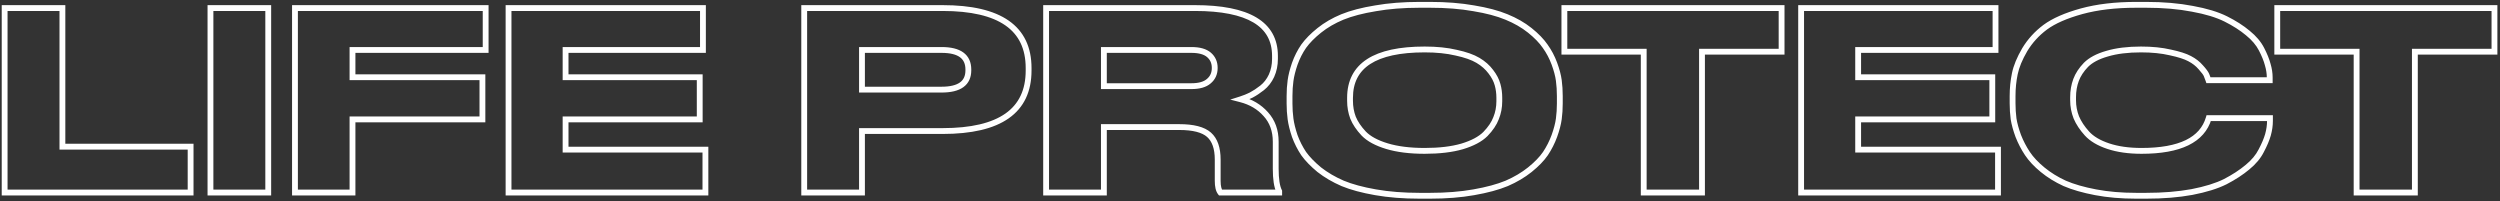 <?xml version="1.0" encoding="UTF-8"?> <svg xmlns="http://www.w3.org/2000/svg" width="857" height="69" viewBox="0 0 857 69" fill="none"><rect x="0" y="0" width="857" height="69" fill="#333333" stroke="none"/> <path d="M1.59 2.76V1.76H0.59L0.59 2.76H1.59ZM21.395 2.76L22.395 2.76V1.76L21.395 1.76V2.76ZM21.395 50.275H20.395V51.275H21.395V50.275ZM65.34 50.275H66.34V49.275H65.34V50.275ZM65.34 66V67H66.34V66H65.34ZM1.59 66H0.59V67H1.59V66ZM1.59 3.76L21.395 3.76V1.76L1.59 1.76L1.59 3.76ZM20.395 2.76L20.395 50.275H22.395L22.395 2.76L20.395 2.76ZM21.395 51.275L65.34 51.275V49.275L21.395 49.275L21.395 51.275ZM64.34 50.275V66H66.34V50.275H64.34ZM65.34 65L1.59 65V67L65.34 67V65ZM2.59 66L2.59 2.76H0.59L0.59 66H2.59ZM91.952 2.76H92.952V1.76H91.952V2.76ZM91.952 66V67H92.952V66H91.952ZM72.147 66H71.147V67H72.147V66ZM72.147 2.76V1.76L71.147 1.76V2.76L72.147 2.76ZM90.952 2.76L90.952 66H92.952L92.952 2.76H90.952ZM91.952 65H72.147V67H91.952V65ZM73.147 66L73.147 2.76L71.147 2.76L71.147 66H73.147ZM72.147 3.76L91.952 3.76V1.76L72.147 1.76V3.76ZM101.116 2.76V1.76H100.116V2.76H101.116ZM166.481 2.76H167.481V1.76H166.481V2.76ZM166.481 17.125V18.125H167.481V17.125H166.481ZM120.836 17.125V16.125H119.836V17.125H120.836ZM120.836 26.475H119.836V27.475H120.836V26.475ZM165.376 26.475H166.376V25.475H165.376V26.475ZM165.376 40.925V41.925H166.376V40.925H165.376ZM120.836 40.925V39.925H119.836V40.925H120.836ZM120.836 66V67H121.836V66H120.836ZM101.116 66H100.116V67H101.116V66ZM101.116 3.76L166.481 3.76V1.76L101.116 1.76V3.76ZM165.481 2.76V17.125H167.481V2.76H165.481ZM166.481 16.125L120.836 16.125V18.125L166.481 18.125V16.125ZM119.836 17.125V26.475H121.836V17.125H119.836ZM120.836 27.475L165.376 27.475V25.475L120.836 25.475V27.475ZM164.376 26.475V40.925H166.376V26.475H164.376ZM165.376 39.925L120.836 39.925V41.925L165.376 41.925V39.925ZM119.836 40.925V66H121.836V40.925H119.836ZM120.836 65H101.116V67H120.836V65ZM102.116 66L102.116 2.76H100.116L100.116 66H102.116ZM174.329 2.76V1.76H173.329V2.76H174.329ZM240.969 2.76H241.969V1.76H240.969V2.76ZM240.969 17.125V18.125H241.969V17.125H240.969ZM193.879 17.125V16.125H192.879V17.125H193.879ZM193.879 26.475H192.879V27.475H193.879V26.475ZM239.864 26.475H240.864V25.475H239.864V26.475ZM239.864 40.925V41.925L240.864 41.925V40.925L239.864 40.925ZM193.879 40.925V39.925H192.879V40.925H193.879ZM193.879 51.295H192.879V52.295H193.879V51.295ZM241.819 51.295H242.819V50.295H241.819V51.295ZM241.819 66V67H242.819V66H241.819ZM174.329 66H173.329V67H174.329V66ZM174.329 3.76L240.969 3.76V1.76L174.329 1.76V3.76ZM239.969 2.76V17.125H241.969V2.76H239.969ZM240.969 16.125L193.879 16.125V18.125L240.969 18.125V16.125ZM192.879 17.125V26.475H194.879V17.125H192.879ZM193.879 27.475L239.864 27.475V25.475L193.879 25.475V27.475ZM238.864 26.475V40.925L240.864 40.925V26.475H238.864ZM239.864 39.925L193.879 39.925V41.925L239.864 41.925V39.925ZM192.879 40.925V51.295H194.879V40.925H192.879ZM193.879 52.295L241.819 52.295V50.295L193.879 50.295V52.295ZM240.819 51.295V66H242.819V51.295H240.819ZM241.819 65L174.329 65V67L241.819 67V65ZM175.329 66V2.76H173.329V66H175.329ZM295.487 44.92V43.92H294.487V44.92H295.487ZM295.487 66V67H296.487V66H295.487ZM275.682 66H274.682V67H275.682V66ZM275.682 2.76V1.76H274.682V2.76H275.682ZM295.487 17.125V16.125L294.487 16.125V17.125L295.487 17.125ZM295.487 30.725H294.487V31.725H295.487V30.725ZM323.112 43.92H295.487V45.92H323.112V43.92ZM294.487 44.92V66H296.487V44.92H294.487ZM295.487 65H275.682V67H295.487V65ZM276.682 66V2.76L274.682 2.76V66H276.682ZM275.682 3.76L323.112 3.76V1.76L275.682 1.76V3.76ZM323.112 3.76C332.858 3.76 339.99 5.465 344.661 8.723C349.267 11.935 351.607 16.746 351.607 23.33H353.607C353.607 16.201 351.031 10.727 345.805 7.082C340.645 3.483 333.029 1.76 323.112 1.76V3.76ZM351.607 23.33V24.18H353.607V23.33H351.607ZM351.607 24.18C351.607 30.824 349.264 35.678 344.658 38.917C339.987 42.201 332.857 43.92 323.112 43.92V45.92C333.03 45.92 340.647 44.182 345.808 40.553C351.033 36.879 353.607 31.363 353.607 24.18H351.607ZM294.487 17.125V30.725H296.487V17.125L294.487 17.125ZM295.487 31.725H322.772V29.725H295.487V31.725ZM322.772 31.725C325.922 31.725 328.465 31.162 330.242 29.878C332.08 28.551 332.952 26.564 332.952 24.095H330.952C330.952 26.047 330.294 27.374 329.071 28.257C327.788 29.183 325.741 29.725 322.772 29.725V31.725ZM332.952 24.095V23.84H330.952V24.095H332.952ZM332.952 23.84C332.952 21.348 332.083 19.34 330.247 17.997C328.469 16.696 325.924 16.125 322.772 16.125V18.125C325.739 18.125 327.784 18.673 329.066 19.611C330.29 20.506 330.952 21.855 330.952 23.84H332.952ZM322.772 16.125L295.487 16.125V18.125L322.772 18.125V16.125ZM378.412 17.125V16.125H377.412V17.125H378.412ZM378.412 29.535H377.412V30.535H378.412V29.535ZM414.367 27.835L413.726 27.067L413.718 27.073L413.71 27.08L414.367 27.835ZM414.452 18.825L413.795 19.58L413.795 19.58L414.452 18.825ZM378.412 43.56V42.56H377.412V43.56H378.412ZM378.412 66V67H379.412V66H378.412ZM358.607 66H357.607V67H358.607V66ZM358.607 2.76V1.76H357.607V2.76H358.607ZM435.872 25.965L436.778 26.388L436.783 26.377L435.872 25.965ZM432.642 30.13L433.258 30.918L433.262 30.914L432.642 30.13ZM428.902 32.595L429.349 33.489L429.357 33.485L429.366 33.481L428.902 32.595ZM425.332 34.04L425.028 33.087L421.718 34.14L425.082 35.008L425.332 34.04ZM433.917 39.14L433.168 39.803L433.177 39.813L433.917 39.14ZM438.507 65.575H439.507V65.339L439.401 65.128L438.507 65.575ZM438.507 66V67H439.507V66H438.507ZM418.362 66L417.575 66.618L417.876 67H418.362V66ZM414.452 46.195L413.789 46.944L413.789 46.944L414.452 46.195ZM377.412 17.125V29.535H379.412V17.125H377.412ZM378.412 30.535H408.417V28.535H378.412V30.535ZM408.417 30.535C411.196 30.535 413.461 29.948 415.023 28.59L413.71 27.08C412.665 27.989 410.964 28.535 408.417 28.535V30.535ZM415.007 28.603C416.609 27.268 417.407 25.478 417.407 23.33H415.407C415.407 24.922 414.844 26.135 413.726 27.067L415.007 28.603ZM417.407 23.33V23.245H415.407V23.33H417.407ZM417.407 23.245C417.407 21.159 416.642 19.404 415.108 18.07L413.795 19.58C414.868 20.512 415.407 21.705 415.407 23.245H417.407ZM415.108 18.07C413.543 16.71 411.246 16.125 408.417 16.125V18.125C411.027 18.125 412.753 18.674 413.795 19.58L415.108 18.07ZM408.417 16.125L378.412 16.125V18.125L408.417 18.125V16.125ZM377.412 43.56V66H379.412V43.56H377.412ZM378.412 65H358.607V67H378.412V65ZM359.607 66V2.76L357.607 2.76V66H359.607ZM358.607 3.76L409.607 3.76V1.76L358.607 1.76V3.76ZM409.607 3.76C418.691 3.76 425.339 5.123 429.685 7.72C433.949 10.268 436.062 14.037 436.062 19.165H438.062C438.062 13.356 435.598 8.923 430.711 6.003C425.905 3.131 418.825 1.76 409.607 1.76V3.76ZM436.062 19.165V20.185H438.062V19.165H436.062ZM436.062 20.185C436.062 22.152 435.69 23.937 434.96 25.553L436.783 26.377C437.64 24.48 438.062 22.411 438.062 20.185H436.062ZM434.965 25.542C434.232 27.113 433.249 28.374 432.021 29.346L433.262 30.914C434.754 29.733 435.924 28.217 436.778 26.388L434.965 25.542ZM432.025 29.343C430.759 30.333 429.563 31.119 428.438 31.709L429.366 33.481C430.62 32.824 431.917 31.967 433.258 30.918L432.025 29.343ZM428.454 31.701C427.369 32.243 426.227 32.706 425.028 33.087L425.635 34.993C426.929 34.581 428.168 34.08 429.349 33.489L428.454 31.701ZM425.082 35.008C428.42 35.87 431.102 37.472 433.168 39.803L434.665 38.477C432.311 35.821 429.27 34.023 425.581 33.072L425.082 35.008ZM433.177 39.813C435.255 42.098 436.317 44.993 436.317 48.575H438.317C438.317 44.563 437.112 41.168 434.657 38.467L433.177 39.813ZM436.317 48.575V57.84H438.317V48.575H436.317ZM436.317 57.84C436.317 61.439 436.709 64.216 437.612 66.022L439.401 65.128C438.717 63.761 438.317 61.381 438.317 57.84H436.317ZM437.507 65.575V66H439.507V65.575H437.507ZM438.507 65H418.362V67H438.507V65ZM419.148 65.382C418.739 64.862 418.427 63.818 418.427 62.005H416.427C416.427 63.932 416.737 65.551 417.575 66.618L419.148 65.382ZM418.427 62.005V54.695L416.427 54.695V62.005H418.427ZM418.427 54.695C418.427 50.637 417.398 47.468 415.115 45.446L413.789 46.944C415.472 48.435 416.427 50.933 416.427 54.695L418.427 54.695ZM415.115 45.446C412.849 43.439 409.134 42.56 404.252 42.56V44.56C409.003 44.56 412.088 45.437 413.789 46.944L415.115 45.446ZM404.252 42.56H378.412V44.56H404.252V42.56ZM505.208 2.845L505.033 3.83L505.045 3.832L505.208 2.845ZM516.428 5.82L516.044 6.744L516.05 6.746L516.428 5.82ZM529.688 15.85L528.864 16.416L528.87 16.425L528.876 16.434L529.688 15.85ZM532.833 21.8L531.894 22.146L531.894 22.146L532.833 21.8ZM534.363 27.58L533.371 27.712L533.371 27.712L534.363 27.58ZM534.363 40.755L533.371 40.623L533.371 40.623L534.363 40.755ZM532.833 46.62L533.771 46.966L533.774 46.958L532.833 46.62ZM529.773 52.655L530.597 53.221L530.601 53.216L530.605 53.21L529.773 52.655ZM524.418 58.18L525.042 58.961L525.045 58.959L524.418 58.18ZM516.513 62.855L516.896 63.779L516.903 63.776L516.911 63.772L516.513 62.855ZM505.208 65.915L505.035 64.93L505.033 64.93L505.208 65.915ZM471.548 65.915L471.375 66.9L471.548 65.915ZM460.243 62.855L459.845 63.772L459.852 63.776L459.859 63.779L460.243 62.855ZM452.253 58.18L451.616 58.951L451.627 58.96L451.637 58.968L452.253 58.18ZM446.898 52.655L446.066 53.21L446.075 53.224L446.086 53.239L446.898 52.655ZM443.838 46.62L442.889 46.936L442.894 46.951L442.899 46.966L443.838 46.62ZM442.393 27.665L443.383 27.802L443.384 27.797L442.393 27.665ZM443.838 21.885L442.897 21.547L442.894 21.554L442.892 21.561L443.838 21.885ZM446.898 15.85L446.086 15.266L446.08 15.275L446.074 15.284L446.898 15.85ZM460.158 5.82L459.78 4.894L459.774 4.896L460.158 5.82ZM471.548 2.845L471.708 3.832L471.72 3.83L471.548 2.845ZM513.368 29.025L512.402 29.285L512.405 29.295L513.368 29.025ZM511.073 24.605L510.269 25.2L510.275 25.207L510.28 25.215L511.073 24.605ZM506.653 20.695L507.163 19.835L507.163 19.835L506.653 20.695ZM499.173 18.06L498.943 19.033L498.953 19.036L498.963 19.038L499.173 18.06ZM463.813 40.33L462.876 40.681L462.881 40.694L462.886 40.706L463.813 40.33ZM467.468 45.77L466.738 46.454L466.744 46.46L466.749 46.466L467.468 45.77ZM475.458 50.105L475.169 51.062L475.169 51.062L475.458 50.105ZM501.213 50.19L501.492 51.15L501.501 51.147L501.213 50.19ZM509.203 45.94L509.91 46.647L509.915 46.642L509.921 46.636L509.203 45.94ZM512.858 40.5L511.931 40.124L511.926 40.136L511.921 40.149L512.858 40.5ZM486.593 2.655H490.248V0.655H486.593V2.655ZM490.248 2.655C495.698 2.655 500.625 3.048 505.033 3.83L505.382 1.86C500.837 1.055 495.791 0.655 490.248 0.655V2.655ZM505.045 3.832C509.474 4.56 513.134 5.535 516.044 6.744L516.811 4.896C513.715 3.611 509.895 2.603 505.37 1.858L505.045 3.832ZM516.05 6.746C519.033 7.961 521.611 9.445 523.793 11.191L525.042 9.629C522.691 7.748 519.942 6.172 516.805 4.894L516.05 6.746ZM523.793 11.191C526.006 12.961 527.687 14.705 528.864 16.416L530.512 15.284C529.195 13.368 527.363 11.485 525.042 9.629L523.793 11.191ZM528.876 16.434C530.125 18.172 531.131 20.075 531.894 22.146L533.771 21.454C532.947 19.219 531.857 17.155 530.5 15.266L528.876 16.434ZM531.894 22.146C532.67 24.252 533.157 26.105 533.371 27.712L535.354 27.448C535.115 25.655 534.582 23.655 533.771 21.454L531.894 22.146ZM533.371 27.712C533.592 29.365 533.703 31.105 533.703 32.935H535.703C535.703 31.025 535.587 29.195 535.354 27.448L533.371 27.712ZM533.703 32.935V35.485H535.703V32.935H533.703ZM533.703 35.485C533.703 37.257 533.592 38.969 533.371 40.623L535.354 40.887C535.587 39.141 535.703 37.34 535.703 35.485H533.703ZM533.371 40.623C533.157 42.232 532.669 44.116 531.892 46.282L533.774 46.958C534.583 44.704 535.115 42.678 535.354 40.887L533.371 40.623ZM531.894 46.274C531.128 48.356 530.143 50.297 528.941 52.1L530.605 53.21C531.896 51.273 532.951 49.191 533.771 46.966L531.894 46.274ZM528.949 52.089C527.773 53.799 526.063 55.572 523.791 57.401L525.045 58.959C527.419 57.048 529.279 55.138 530.597 53.221L528.949 52.089ZM523.793 57.399C521.604 59.151 519.047 60.665 516.115 61.938L516.911 63.772C519.985 62.438 522.698 60.836 525.042 58.961L523.793 57.399ZM516.129 61.931C513.215 63.141 509.524 64.144 505.035 64.93L505.38 66.9C509.959 66.099 513.803 65.062 516.896 63.779L516.129 61.931ZM505.033 64.93C500.625 65.712 495.698 66.105 490.248 66.105V68.105C495.791 68.105 500.837 67.705 505.382 66.9L505.033 64.93ZM490.248 66.105H486.593V68.105H490.248V66.105ZM486.593 66.105C481.143 66.105 476.187 65.712 471.72 64.93L471.375 66.9C475.975 67.705 481.049 68.105 486.593 68.105V66.105ZM471.72 64.93C467.232 64.144 463.54 63.141 460.626 61.931L459.859 63.779C462.952 65.062 466.797 66.099 471.375 66.9L471.72 64.93ZM460.641 61.938C457.707 60.664 455.118 59.148 452.868 57.392L451.637 58.968C454.034 60.839 456.772 62.439 459.845 63.772L460.641 61.938ZM452.889 57.409C450.669 55.577 448.95 53.797 447.71 52.071L446.086 53.239C447.452 55.14 449.303 57.043 451.616 58.951L452.889 57.409ZM447.73 52.1C446.527 50.297 445.543 48.356 444.776 46.274L442.899 46.966C443.719 49.191 444.775 51.273 446.066 53.21L447.73 52.1ZM444.786 46.304C444.063 44.134 443.6 42.243 443.384 40.623L441.401 40.887C441.639 42.667 442.139 44.686 442.889 46.936L444.786 46.304ZM443.384 40.623C443.163 38.969 443.053 37.257 443.053 35.485H441.053C441.053 37.34 441.169 39.141 441.401 40.887L443.384 40.623ZM443.053 35.485V32.935H441.053V35.485H443.053ZM443.053 32.935C443.053 31.105 443.164 29.394 443.383 27.802L441.402 27.528C441.168 29.222 441.053 31.025 441.053 32.935H443.053ZM443.384 27.797C443.6 26.18 444.062 24.319 444.784 22.209L442.892 21.561C442.14 23.758 441.639 25.75 441.401 27.533L443.384 27.797ZM444.779 22.223C445.545 20.088 446.527 18.154 447.722 16.416L446.074 15.284C444.775 17.172 443.717 19.262 442.897 21.547L444.779 22.223ZM447.71 16.434C448.947 14.713 450.662 12.963 452.877 11.191L451.628 9.629C449.31 11.483 447.455 13.361 446.086 15.266L447.71 16.434ZM452.877 11.191C455.063 9.443 457.614 7.959 460.541 6.744L459.774 4.896C456.695 6.175 453.976 7.751 451.628 9.629L452.877 11.191ZM460.535 6.746C463.504 5.536 467.223 4.561 471.708 3.832L471.387 1.858C466.806 2.602 462.931 3.61 459.78 4.894L460.535 6.746ZM471.72 3.83C476.187 3.048 481.143 2.655 486.593 2.655V0.655C481.049 0.655 475.975 1.055 471.375 1.86L471.72 3.83ZM514.963 33.53C514.963 31.859 514.754 30.266 514.331 28.755L512.405 29.295C512.775 30.617 512.963 32.027 512.963 33.53H514.963ZM514.333 28.765C513.896 27.14 513.062 25.551 511.865 23.995L510.28 25.215C511.35 26.606 512.046 27.963 512.402 29.285L514.333 28.765ZM511.876 24.01C510.656 22.362 509.079 20.972 507.163 19.835L506.142 21.555C507.854 22.571 509.223 23.788 510.269 25.2L511.876 24.01ZM507.163 19.835C505.221 18.682 502.611 17.774 499.382 17.082L498.963 19.038C502.081 19.706 504.458 20.555 506.142 21.555L507.163 19.835ZM499.403 17.087C496.193 16.328 492.515 15.955 488.378 15.955V17.955C492.4 17.955 495.919 18.318 498.943 19.033L499.403 17.087ZM488.378 15.955C479.773 15.955 473.147 17.343 468.645 20.259C464.068 23.225 461.793 27.701 461.793 33.53H463.793C463.793 28.309 465.781 24.498 469.733 21.938C473.759 19.33 479.925 17.955 488.378 17.955V15.955ZM461.793 33.53V34.55H463.793V33.53H461.793ZM461.793 34.55C461.793 36.703 462.152 38.75 462.876 40.681L464.749 39.979C464.113 38.284 463.793 36.477 463.793 34.55H461.793ZM462.886 40.706C463.68 42.66 464.976 44.574 466.738 46.454L468.197 45.086C466.56 43.339 465.419 41.627 464.739 39.954L462.886 40.706ZM466.749 46.466C468.668 48.446 471.508 49.958 475.169 51.062L475.746 49.148C472.267 48.098 469.781 46.721 468.186 45.074L466.749 46.466ZM475.169 51.062C478.859 52.175 483.269 52.72 488.378 52.72V50.72C483.4 50.72 479.196 50.188 475.746 49.148L475.169 51.062ZM488.378 52.72C493.482 52.72 497.861 52.205 501.492 51.15L500.934 49.23C497.538 50.215 493.36 50.72 488.378 50.72V52.72ZM501.501 51.147C505.157 50.045 507.992 48.564 509.91 46.647L508.496 45.233C506.9 46.829 504.409 48.182 500.924 49.233L501.501 51.147ZM509.921 46.636C511.745 44.752 513.054 42.826 513.794 40.851L511.921 40.149C511.302 41.801 510.173 43.501 508.484 45.244L509.921 46.636ZM513.784 40.876C514.571 38.938 514.963 36.883 514.963 34.72H512.963C512.963 36.636 512.617 38.435 511.931 40.124L513.784 40.876ZM514.963 34.72V33.53H512.963V34.72H514.963ZM563.469 66H562.469V67H563.469V66ZM563.469 17.72H564.469V16.72H563.469V17.72ZM536.269 17.72H535.269V18.72H536.269V17.72ZM536.269 2.76V1.76L535.269 1.76V2.76L536.269 2.76ZM610.729 2.76H611.729V1.76H610.729V2.76ZM610.729 17.72V18.72H611.729V17.72H610.729ZM583.444 17.72V16.72L582.444 16.72V17.72L583.444 17.72ZM583.444 66V67H584.444V66H583.444ZM564.469 66V17.72H562.469V66H564.469ZM563.469 16.72L536.269 16.72V18.72L563.469 18.72V16.72ZM537.269 17.72V2.76L535.269 2.76V17.72H537.269ZM536.269 3.76L610.729 3.76V1.76L536.269 1.76V3.76ZM609.729 2.76V17.72H611.729V2.76H609.729ZM610.729 16.72L583.444 16.72V18.72L610.729 18.72V16.72ZM582.444 17.72V66H584.444V17.72L582.444 17.72ZM583.444 65L563.469 65V67L583.444 67V65ZM617.425 2.76V1.76H616.425V2.76H617.425ZM684.065 2.76L685.065 2.76V1.76L684.065 1.76V2.76ZM684.065 17.125V18.125H685.065V17.125H684.065ZM636.975 17.125V16.125H635.975V17.125H636.975ZM636.975 26.475H635.975V27.475H636.975V26.475ZM682.96 26.475H683.96V25.475H682.96V26.475ZM682.96 40.925V41.925H683.96V40.925H682.96ZM636.975 40.925V39.925H635.975V40.925H636.975ZM636.975 51.295H635.975V52.295H636.975V51.295ZM684.915 51.295H685.915V50.295H684.915V51.295ZM684.915 66V67H685.915V66H684.915ZM617.425 66H616.425V67H617.425V66ZM617.425 3.76L684.065 3.76V1.76L617.425 1.76V3.76ZM683.065 2.76V17.125H685.065V2.76L683.065 2.76ZM684.065 16.125L636.975 16.125V18.125L684.065 18.125V16.125ZM635.975 17.125V26.475H637.975V17.125H635.975ZM636.975 27.475L682.96 27.475V25.475L636.975 25.475V27.475ZM681.96 26.475V40.925H683.96V26.475H681.96ZM682.96 39.925L636.975 39.925V41.925L682.96 41.925V39.925ZM635.975 40.925V51.295L637.975 51.295V40.925L635.975 40.925ZM636.975 52.295L684.915 52.295V50.295L636.975 50.295V52.295ZM683.915 51.295V66H685.915V51.295H683.915ZM684.915 65L617.425 65V67L684.915 67V65ZM618.425 66V2.76L616.425 2.76V66H618.425ZM718.389 65.915L718.203 66.898L718.389 65.915ZM707.764 62.855L707.346 63.764L707.357 63.769L707.368 63.773L707.764 62.855ZM700.199 58.18L700.833 57.407L700.833 57.407L700.199 58.18ZM695.014 52.655L694.182 53.21L694.182 53.21L695.014 52.655ZM691.869 46.62L690.931 46.966L690.935 46.977L690.939 46.987L691.869 46.62ZM690.254 40.755L689.262 40.883L689.264 40.899L689.267 40.914L690.254 40.755ZM690.679 25.285L691.658 25.49L691.659 25.485L690.679 25.285ZM694.079 17.04L693.223 16.523L693.216 16.535L694.079 17.04ZM701.134 9.305L700.544 8.498L700.537 8.503L701.134 9.305ZM713.544 3.865L713.28 2.9L713.277 2.901L713.544 3.865ZM751.539 3.015L751.35 3.997L751.361 3.999L751.539 3.015ZM763.014 6.5L763.461 5.606L763.461 5.606L763.014 6.5ZM770.579 11.345L769.937 12.111L769.943 12.117L769.949 12.122L770.579 11.345ZM775.254 16.87L774.365 17.327L774.365 17.327L775.254 16.87ZM777.379 22.14L776.411 22.391L776.415 22.408L776.42 22.424L777.379 22.14ZM778.059 27.495V28.495H779.059V27.495H778.059ZM757.064 27.495L756.115 27.811L756.343 28.495H757.064V27.495ZM756.384 25.71L755.456 26.081L755.463 26.099L755.47 26.116L756.384 25.71ZM754.429 23.075L753.67 23.726L753.678 23.736L753.687 23.746L754.429 23.075ZM750.604 20.1L750.13 20.98L750.137 20.984L750.144 20.988L750.604 20.1ZM743.974 17.975L743.745 18.948L743.756 18.951L743.767 18.953L743.974 17.975ZM722.299 18.4L722.574 19.362L722.585 19.358L722.299 18.4ZM715.074 22.225L714.367 21.518L714.361 21.524L714.355 21.53L715.074 22.225ZM711.674 27.41L710.738 27.059L710.738 27.059L711.674 27.41ZM711.759 40.245L710.829 40.611L710.833 40.624L710.838 40.636L711.759 40.245ZM715.414 45.77L714.673 46.441L714.673 46.441L715.414 45.77ZM722.724 50.105L722.408 51.054L722.408 51.054L722.724 50.105ZM757.149 40.5V39.5H756.402L756.19 40.217L757.149 40.5ZM778.144 40.5H779.144V39.5H778.144V40.5ZM777.464 46.195L778.426 46.47L778.428 46.461L777.464 46.195ZM775.169 51.635L774.285 51.168L774.28 51.178L774.275 51.188L775.169 51.635ZM770.409 57.33L769.777 56.555L769.767 56.563L770.409 57.33ZM762.844 62.26L763.291 63.154L763.298 63.151L763.305 63.148L762.844 62.26ZM751.369 65.83L751.549 66.814L751.558 66.812L751.369 65.83ZM735.729 66.105H732.244V68.105H735.729V66.105ZM732.244 66.105C727.252 66.105 722.697 65.712 718.575 64.932L718.203 66.898C722.468 67.704 727.149 68.105 732.244 68.105V66.105ZM718.575 64.932C714.43 64.148 710.964 63.146 708.16 61.937L707.368 63.773C710.344 65.057 713.961 66.095 718.203 66.898L718.575 64.932ZM708.182 61.947C705.419 60.676 702.972 59.161 700.833 57.407L699.565 58.953C701.846 60.825 704.442 62.428 707.346 63.764L708.182 61.947ZM700.833 57.407C698.68 55.64 697.025 53.869 695.846 52.1L694.182 53.21C695.496 55.181 697.298 57.093 699.565 58.953L700.833 57.407ZM695.846 52.1C694.64 50.291 693.624 48.342 692.799 46.253L690.939 46.987C691.814 49.204 692.895 51.279 694.182 53.21L695.846 52.1ZM692.807 46.274C692.03 44.165 691.512 42.274 691.241 40.596L689.267 40.914C689.563 42.75 690.121 44.768 690.931 46.966L692.807 46.274ZM691.246 40.627C691.025 38.914 690.914 37.172 690.914 35.4H688.914C688.914 37.255 689.03 39.083 689.262 40.883L691.246 40.627ZM690.914 35.4V32.935H688.914V35.4H690.914ZM690.914 32.935C690.914 30.336 691.163 27.855 691.658 25.49L689.7 25.08C689.175 27.589 688.914 30.208 688.914 32.935H690.914ZM691.659 25.485C692.14 23.131 693.222 20.486 694.942 17.545L693.216 16.535C691.423 19.601 690.238 22.453 689.699 25.085L691.659 25.485ZM694.935 17.557C696.68 14.667 698.942 12.185 701.732 10.107L700.537 8.503C697.546 10.732 695.105 13.406 693.223 16.523L694.935 17.557ZM701.724 10.112C704.537 8.057 708.547 6.285 713.811 4.829L713.277 2.901C707.888 4.392 703.625 6.246 700.544 8.498L701.724 10.112ZM713.808 4.83C719.086 3.385 725.227 2.655 732.244 2.655V0.655C725.094 0.655 718.769 1.398 713.28 2.9L713.808 4.83ZM732.244 2.655L735.729 2.655V0.655L732.244 0.655V2.655ZM735.729 2.655C741.515 2.655 746.721 3.105 751.35 3.997L751.728 2.033C746.951 1.112 741.616 0.655 735.729 0.655V2.655ZM751.361 3.999C756.009 4.839 759.734 5.978 762.567 7.394L763.461 5.606C760.401 4.075 756.476 2.891 751.717 2.031L751.361 3.999ZM762.567 7.394C765.457 8.84 767.911 10.414 769.937 12.111L771.221 10.579C769.054 8.763 766.464 7.107 763.461 5.606L762.567 7.394ZM769.949 12.122C771.96 13.752 773.42 15.49 774.365 17.327L776.143 16.413C775.048 14.283 773.391 12.338 771.209 10.568L769.949 12.122ZM774.365 17.327C775.364 19.27 776.039 20.955 776.411 22.391L778.347 21.889C777.926 20.265 777.184 18.437 776.143 16.413L774.365 17.327ZM776.42 22.424C776.85 23.873 777.059 25.251 777.059 26.56H779.059C779.059 25.036 778.815 23.467 778.338 21.856L776.42 22.424ZM777.059 26.56V27.495H779.059V26.56H777.059ZM778.059 26.495L757.064 26.495V28.495L778.059 28.495V26.495ZM758.013 27.179C757.779 26.476 757.541 25.85 757.298 25.304L755.47 26.116C755.681 26.59 755.896 27.154 756.115 27.811L758.013 27.179ZM757.313 25.339C757.01 24.584 756.238 23.583 755.171 22.404L753.687 23.746C754.774 24.947 755.304 25.703 755.456 26.081L757.313 25.339ZM755.188 22.424C754.077 21.128 752.697 20.059 751.064 19.212L750.144 20.988C751.571 21.728 752.741 22.642 753.67 23.726L755.188 22.424ZM751.078 19.22C749.479 18.358 747.159 17.627 744.181 16.997L743.767 18.953C746.682 19.57 748.782 20.255 750.13 20.98L751.078 19.22ZM744.203 17.002C741.221 16.3 737.798 15.955 733.944 15.955V17.955C737.684 17.955 740.947 18.29 743.745 18.948L744.203 17.002ZM733.944 15.955C729.345 15.955 725.362 16.443 722.013 17.442L722.585 19.358C725.696 18.43 729.476 17.955 733.944 17.955V15.955ZM722.024 17.439C718.752 18.373 716.17 19.714 714.367 21.518L715.781 22.932C717.264 21.449 719.499 20.24 722.574 19.361L722.024 17.439ZM714.355 21.53C712.69 23.255 711.474 25.096 710.738 27.059L712.61 27.761C713.234 26.097 714.285 24.482 715.793 22.92L714.355 21.53ZM710.738 27.059C710.011 28.996 709.654 31.1 709.654 33.36H711.654C711.654 31.313 711.977 29.45 712.61 27.761L710.738 27.059ZM709.654 33.36V34.38H711.654V33.36H709.654ZM709.654 34.38C709.654 36.544 710.045 38.623 710.829 40.611L712.689 39.879C711.999 38.127 711.654 36.297 711.654 34.38H709.654ZM710.838 40.636C711.683 42.627 712.969 44.562 714.673 46.441L716.155 45.099C714.572 43.352 713.421 41.603 712.68 39.854L710.838 40.636ZM714.673 46.441C716.468 48.422 719.075 49.943 722.408 51.054L723.04 49.156C719.913 48.114 717.647 46.744 716.155 45.099L714.673 46.441ZM722.408 51.054C725.764 52.172 729.672 52.72 734.114 52.72V50.72C729.829 50.72 726.144 50.191 723.04 49.156L722.408 51.054ZM734.114 52.72C740.765 52.72 746.141 51.777 750.171 49.814C754.236 47.834 756.915 44.82 758.108 40.783L756.19 40.217C755.173 43.66 752.908 46.256 749.295 48.016C745.646 49.793 740.61 50.72 734.114 50.72V52.72ZM757.149 41.5L778.144 41.5V39.5L757.149 39.5V41.5ZM777.144 40.5V41.435H779.144V40.5H777.144ZM777.144 41.435C777.144 42.866 776.932 44.363 776.5 45.929L778.428 46.461C778.903 44.741 779.144 43.064 779.144 41.435H777.144ZM776.503 45.92C776.074 47.42 775.341 49.167 774.285 51.168L776.053 52.102C777.151 50.023 777.947 48.143 778.426 46.47L776.503 45.92ZM774.275 51.188C773.33 53.077 771.844 54.869 769.777 56.555L771.041 58.105C773.281 56.278 774.968 54.273 776.063 52.082L774.275 51.188ZM769.767 56.563C767.736 58.265 765.278 59.869 762.383 61.373L763.305 63.148C766.303 61.591 768.888 59.909 771.051 58.096L769.767 56.563ZM762.397 61.366C759.559 62.784 755.83 63.952 751.18 64.848L751.558 66.812C756.315 65.895 760.235 64.682 763.291 63.154L762.397 61.366ZM751.189 64.846C746.613 65.683 741.462 66.105 735.729 66.105V68.105C741.557 68.105 746.832 67.677 751.549 66.814L751.189 64.846ZM807.844 66H806.844V67H807.844V66ZM807.844 17.72H808.844V16.72H807.844V17.72ZM780.644 17.72H779.644V18.72H780.644V17.72ZM780.644 2.76V1.76H779.644V2.76H780.644ZM855.104 2.76L856.104 2.76V1.76L855.104 1.76V2.76ZM855.104 17.72V18.72H856.104V17.72H855.104ZM827.819 17.72V16.72H826.819V17.72H827.819ZM827.819 66V67H828.819V66H827.819ZM808.844 66V17.72H806.844V66H808.844ZM807.844 16.72L780.644 16.72V18.72L807.844 18.72V16.72ZM781.644 17.72V2.76H779.644V17.72L781.644 17.72ZM780.644 3.76L855.104 3.76V1.76L780.644 1.76V3.76ZM854.104 2.76V17.72H856.104V2.76L854.104 2.76ZM855.104 16.72L827.819 16.72V18.72L855.104 18.72V16.72ZM826.819 17.72V66H828.819V17.72H826.819ZM827.819 65H807.844V67H827.819V65Z" fill="white"></path> </svg> 